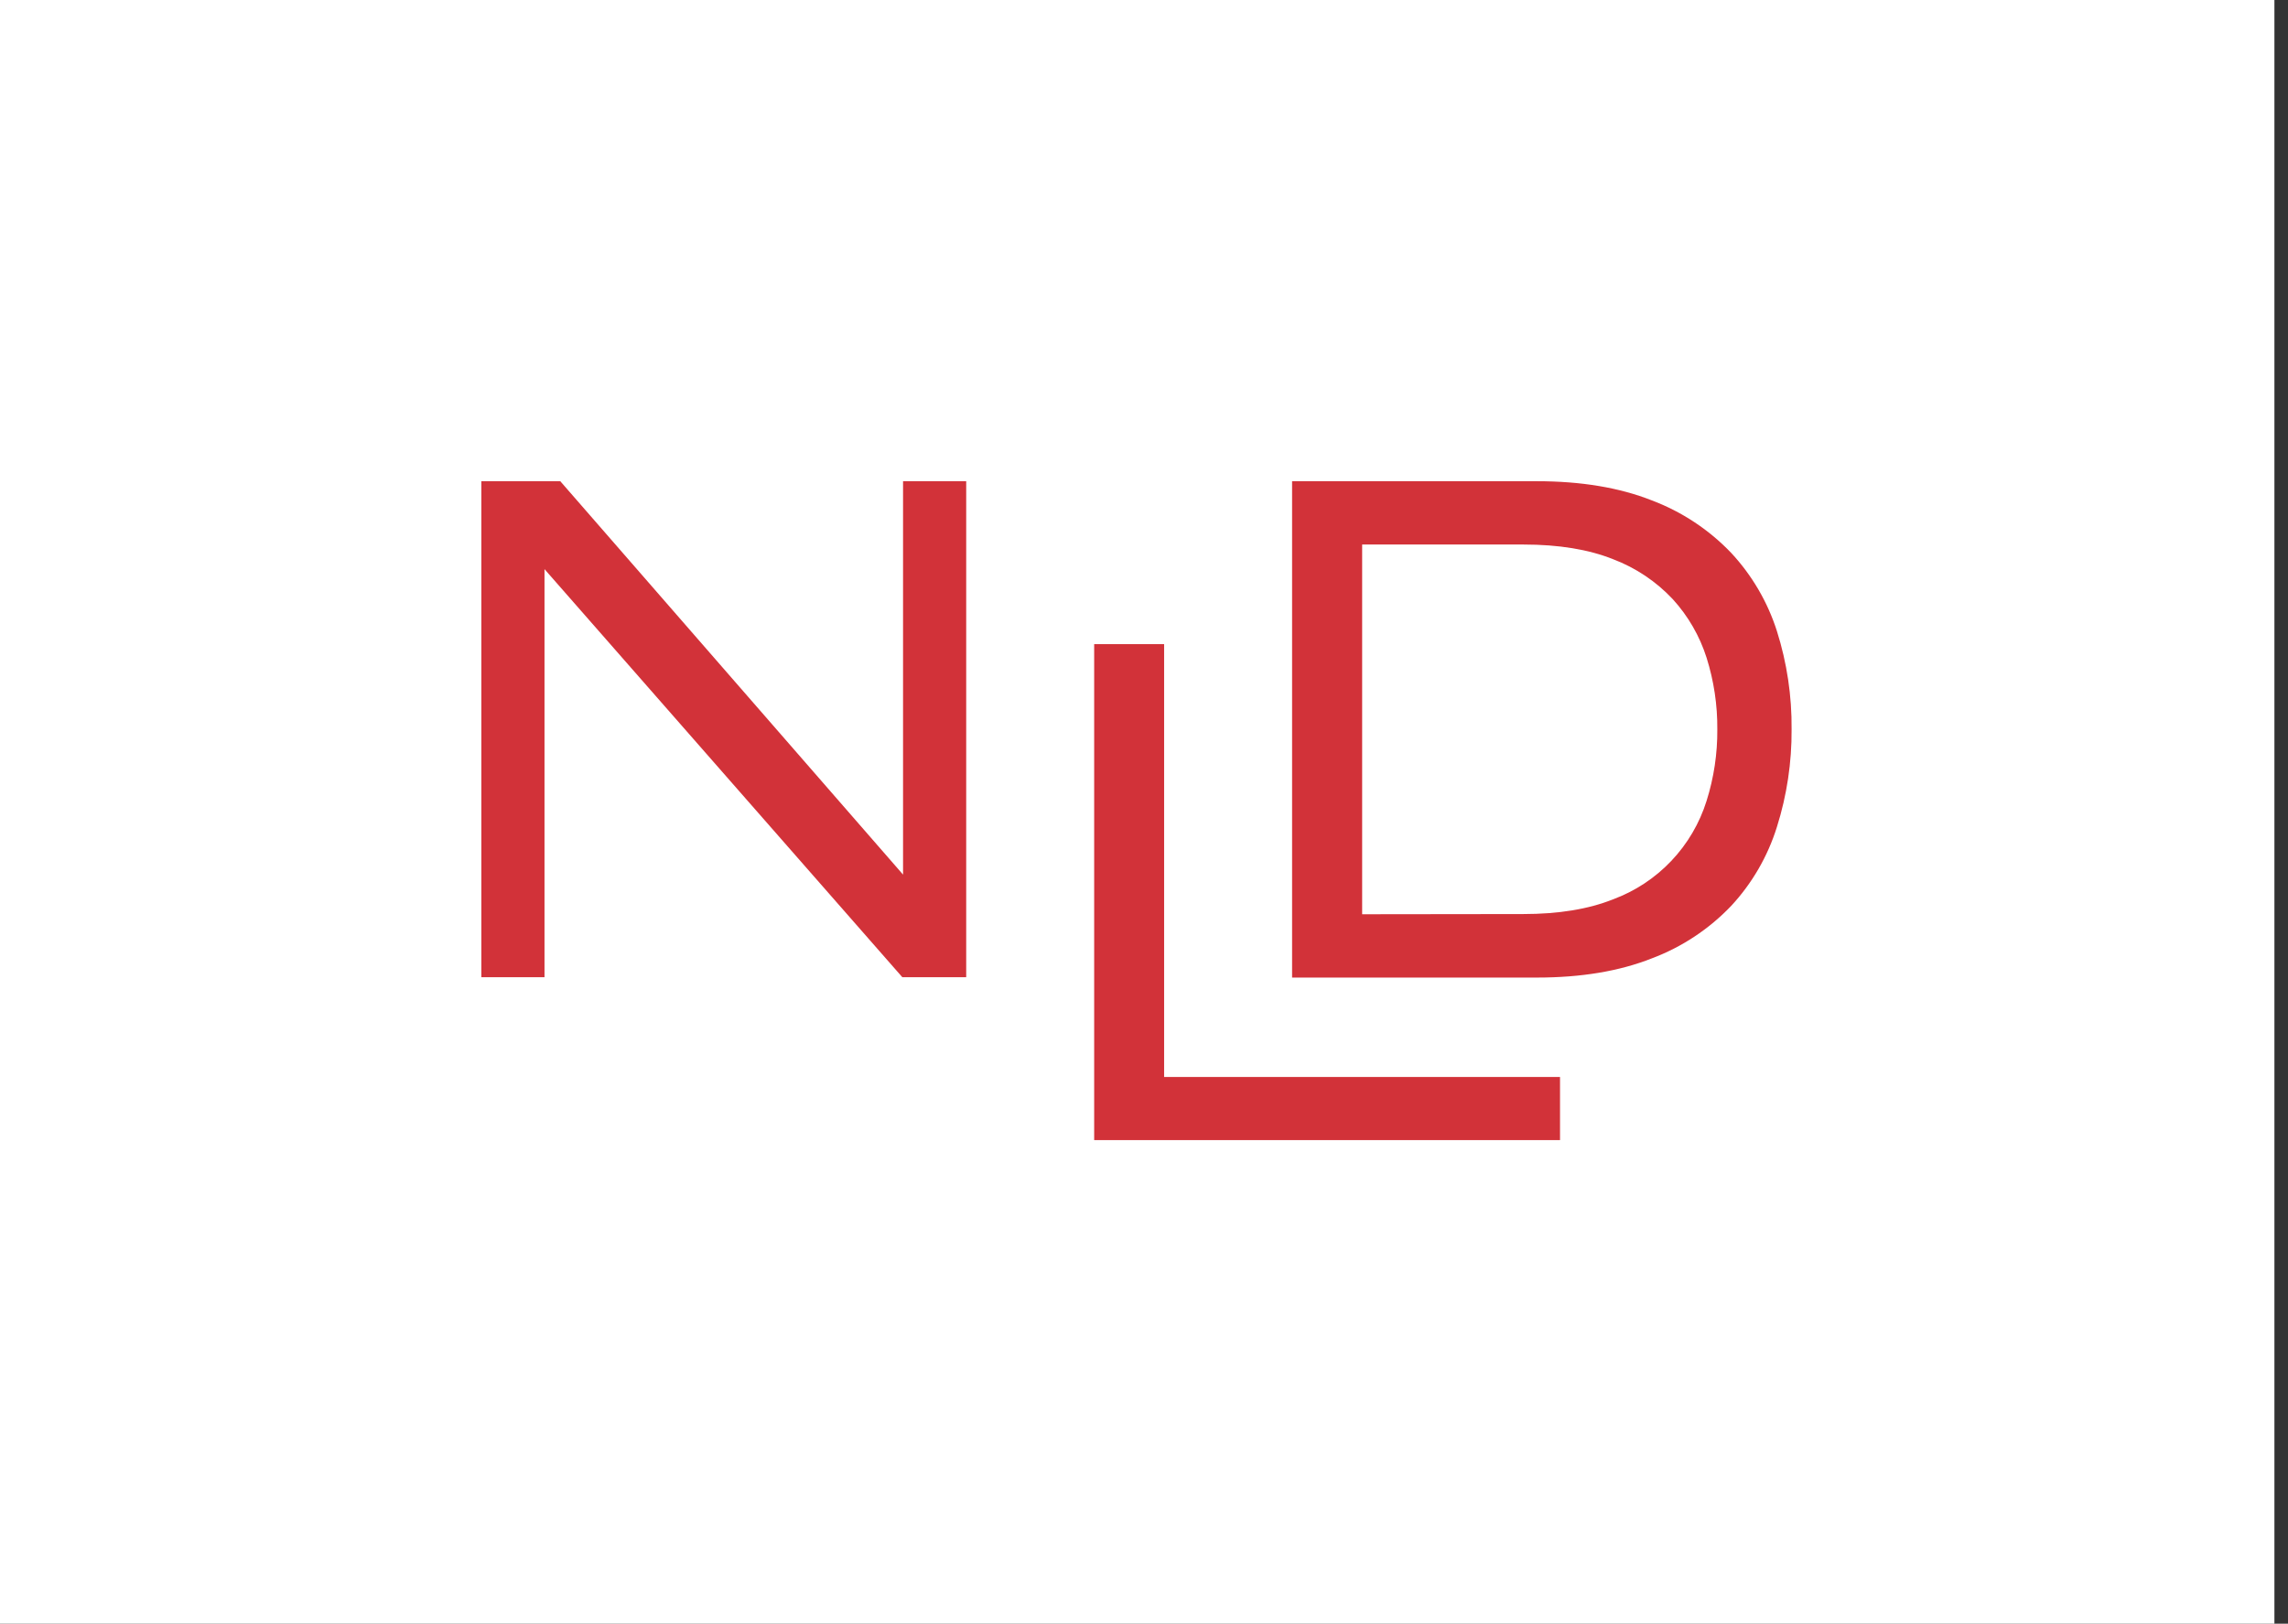 <svg width="162" height="115" viewBox="0 0 162 115" fill="none" xmlns="http://www.w3.org/2000/svg">
<rect x="0" y="0" width="162" height="115" fill="#333333" stroke="none"/>
<rect width="161.038" height="115" fill="white"/>
<path d="M34.082 34.082H39.67L63.94 61.944V34.082H68.411V69.209H63.887L38.553 40.309V69.209H34.082V34.082Z" fill="#D23239"/>
<path d="M77.472 80.748V45.621H82.424V76.277H110.456V80.748H77.472Z" fill="#D23239"/>
<path d="M91.485 34.082H108.809C111.949 34.082 114.664 34.534 116.952 35.439C119.084 36.243 121.008 37.516 122.581 39.165C124.053 40.749 125.157 42.639 125.814 44.7C126.524 46.946 126.874 49.29 126.852 51.645C126.869 53.992 126.519 56.327 125.814 58.565C125.166 60.645 124.062 62.554 122.581 64.153C121.009 65.803 119.085 67.077 116.952 67.878C114.664 68.785 111.949 69.237 108.809 69.236H91.485V34.082ZM107.851 64.738C110.353 64.738 112.468 64.392 114.198 63.7C115.765 63.122 117.179 62.191 118.329 60.98C119.48 59.769 120.337 58.31 120.835 56.715C121.35 55.08 121.606 53.373 121.593 51.659C121.607 49.94 121.351 48.229 120.835 46.589C120.346 45.049 119.529 43.632 118.44 42.438C117.264 41.183 115.817 40.214 114.209 39.604C112.479 38.912 110.363 38.566 107.862 38.566H96.446V64.752L107.851 64.738Z" fill="#D23239"/>
</svg>
